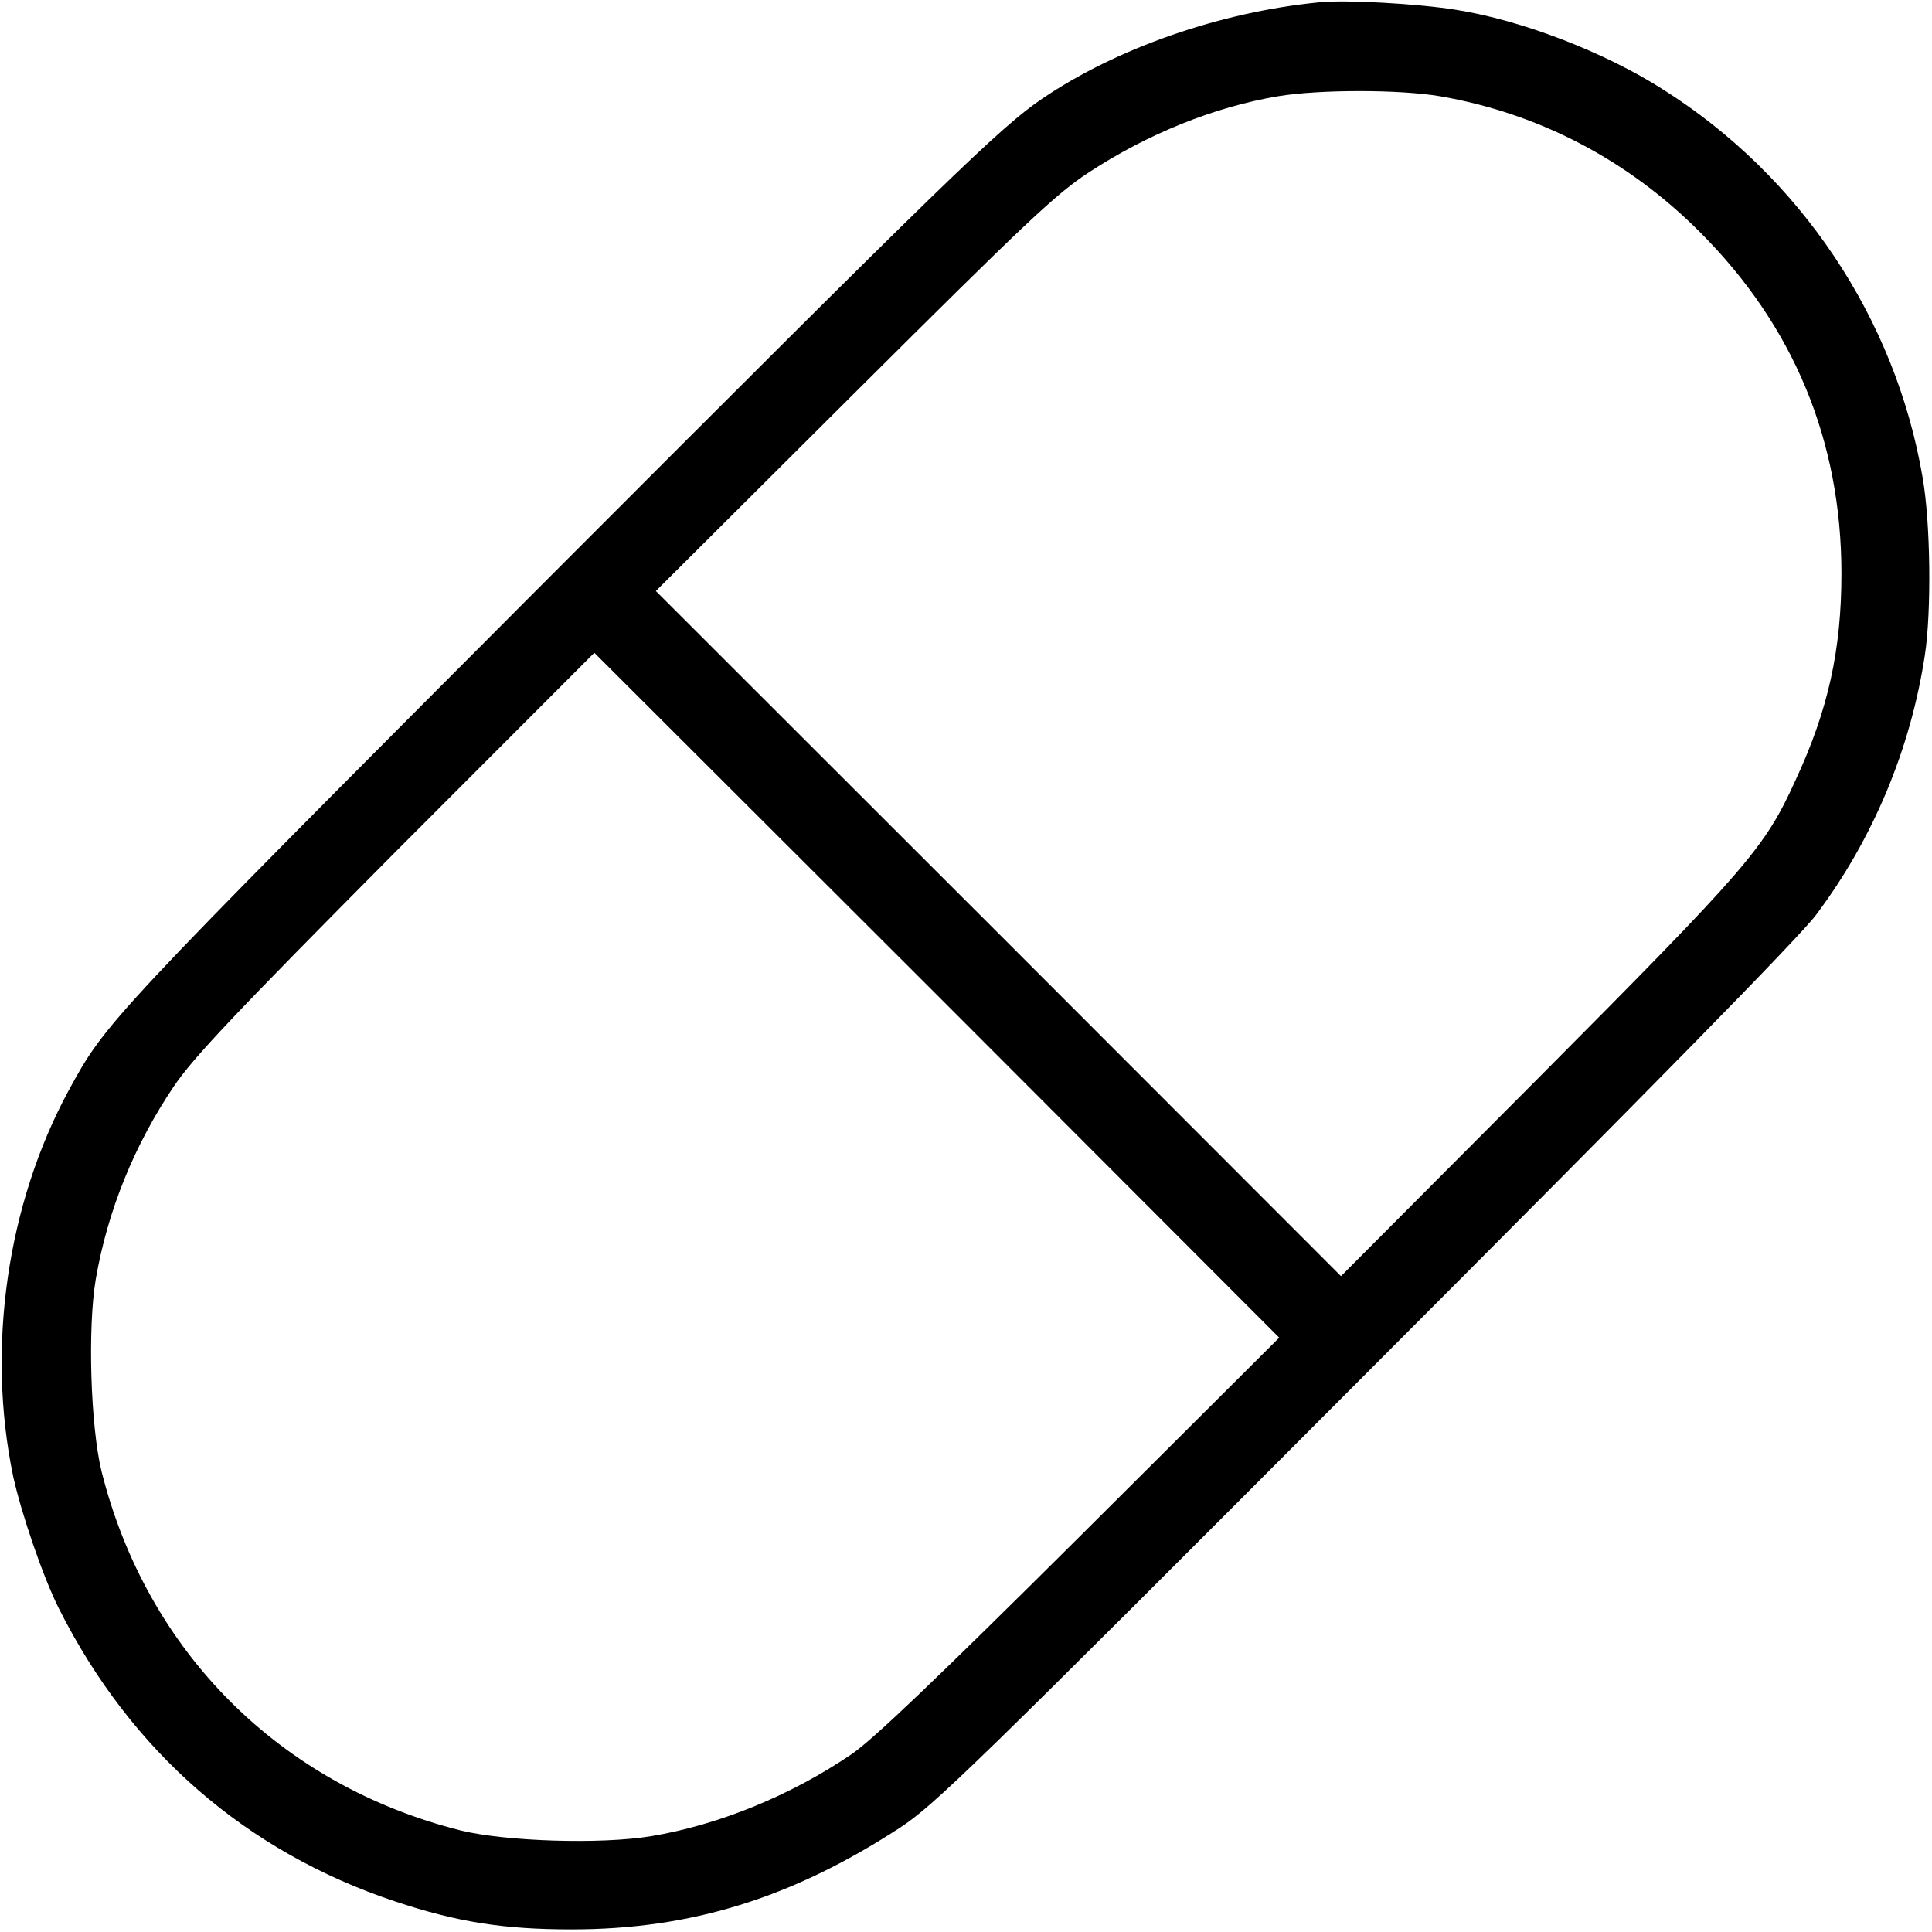 <svg version="1.1" viewBox="0 0 32 32" height="32px" width="32px" xmlns:xlink="http://www.w3.org/1999/xlink" xmlns="http://www.w3.org/2000/svg">
<g id="surface1">
<path d="M 21.844 0.039 C 20.207 0.199 18.488 0.801 17.258 1.637 C 16.555 2.117 15.707 2.945 9.055 9.605 C 1.75 16.93 1.758 16.926 1.137 18.062 C 0.117 19.945 -0.227 22.324 0.219 24.457 C 0.352 25.062 0.711 26.117 0.977 26.645 C 2.168 29.012 4.074 30.668 6.539 31.492 C 7.574 31.836 8.336 31.957 9.469 31.957 C 11.445 31.957 13.117 31.438 14.906 30.273 C 15.48 29.895 16.062 29.332 22.605 22.773 C 27.332 18.039 29.82 15.508 30.086 15.145 C 31.02 13.898 31.645 12.414 31.883 10.844 C 31.992 10.125 31.977 8.656 31.844 7.906 C 31.395 5.273 29.82 2.918 27.543 1.48 C 26.582 0.867 25.211 0.336 24.125 0.164 C 23.508 0.062 22.273 -0.008 21.844 0.039 Z M 23.852 1.594 C 25.48 1.875 26.961 2.645 28.156 3.844 C 29.711 5.398 30.5 7.305 30.5 9.5 C 30.5 10.762 30.281 11.758 29.742 12.918 C 29.227 14.051 28.961 14.355 25.469 17.867 L 22.211 21.137 L 16.539 15.461 L 10.863 9.789 L 14.133 6.531 C 17.012 3.664 17.48 3.219 18.039 2.852 C 19.008 2.219 20.105 1.773 21.168 1.594 C 21.852 1.48 23.18 1.48 23.852 1.594 Z M 17.895 25.438 C 15.5 27.82 14.461 28.812 14.105 29.055 C 13.102 29.738 11.906 30.227 10.781 30.414 C 9.938 30.551 8.383 30.5 7.637 30.32 C 4.645 29.57 2.43 27.363 1.68 24.363 C 1.5 23.617 1.449 22 1.586 21.188 C 1.781 20.055 2.227 18.957 2.883 17.988 C 3.207 17.512 3.867 16.812 6.555 14.105 L 9.844 10.812 L 15.52 16.48 L 21.188 22.156 Z M 17.895 25.438" style="stroke:none;fill-rule:nonzero;fill:rgb(0%,0%,0%);fill-opacity:1;"></path>
</g>
</svg>
